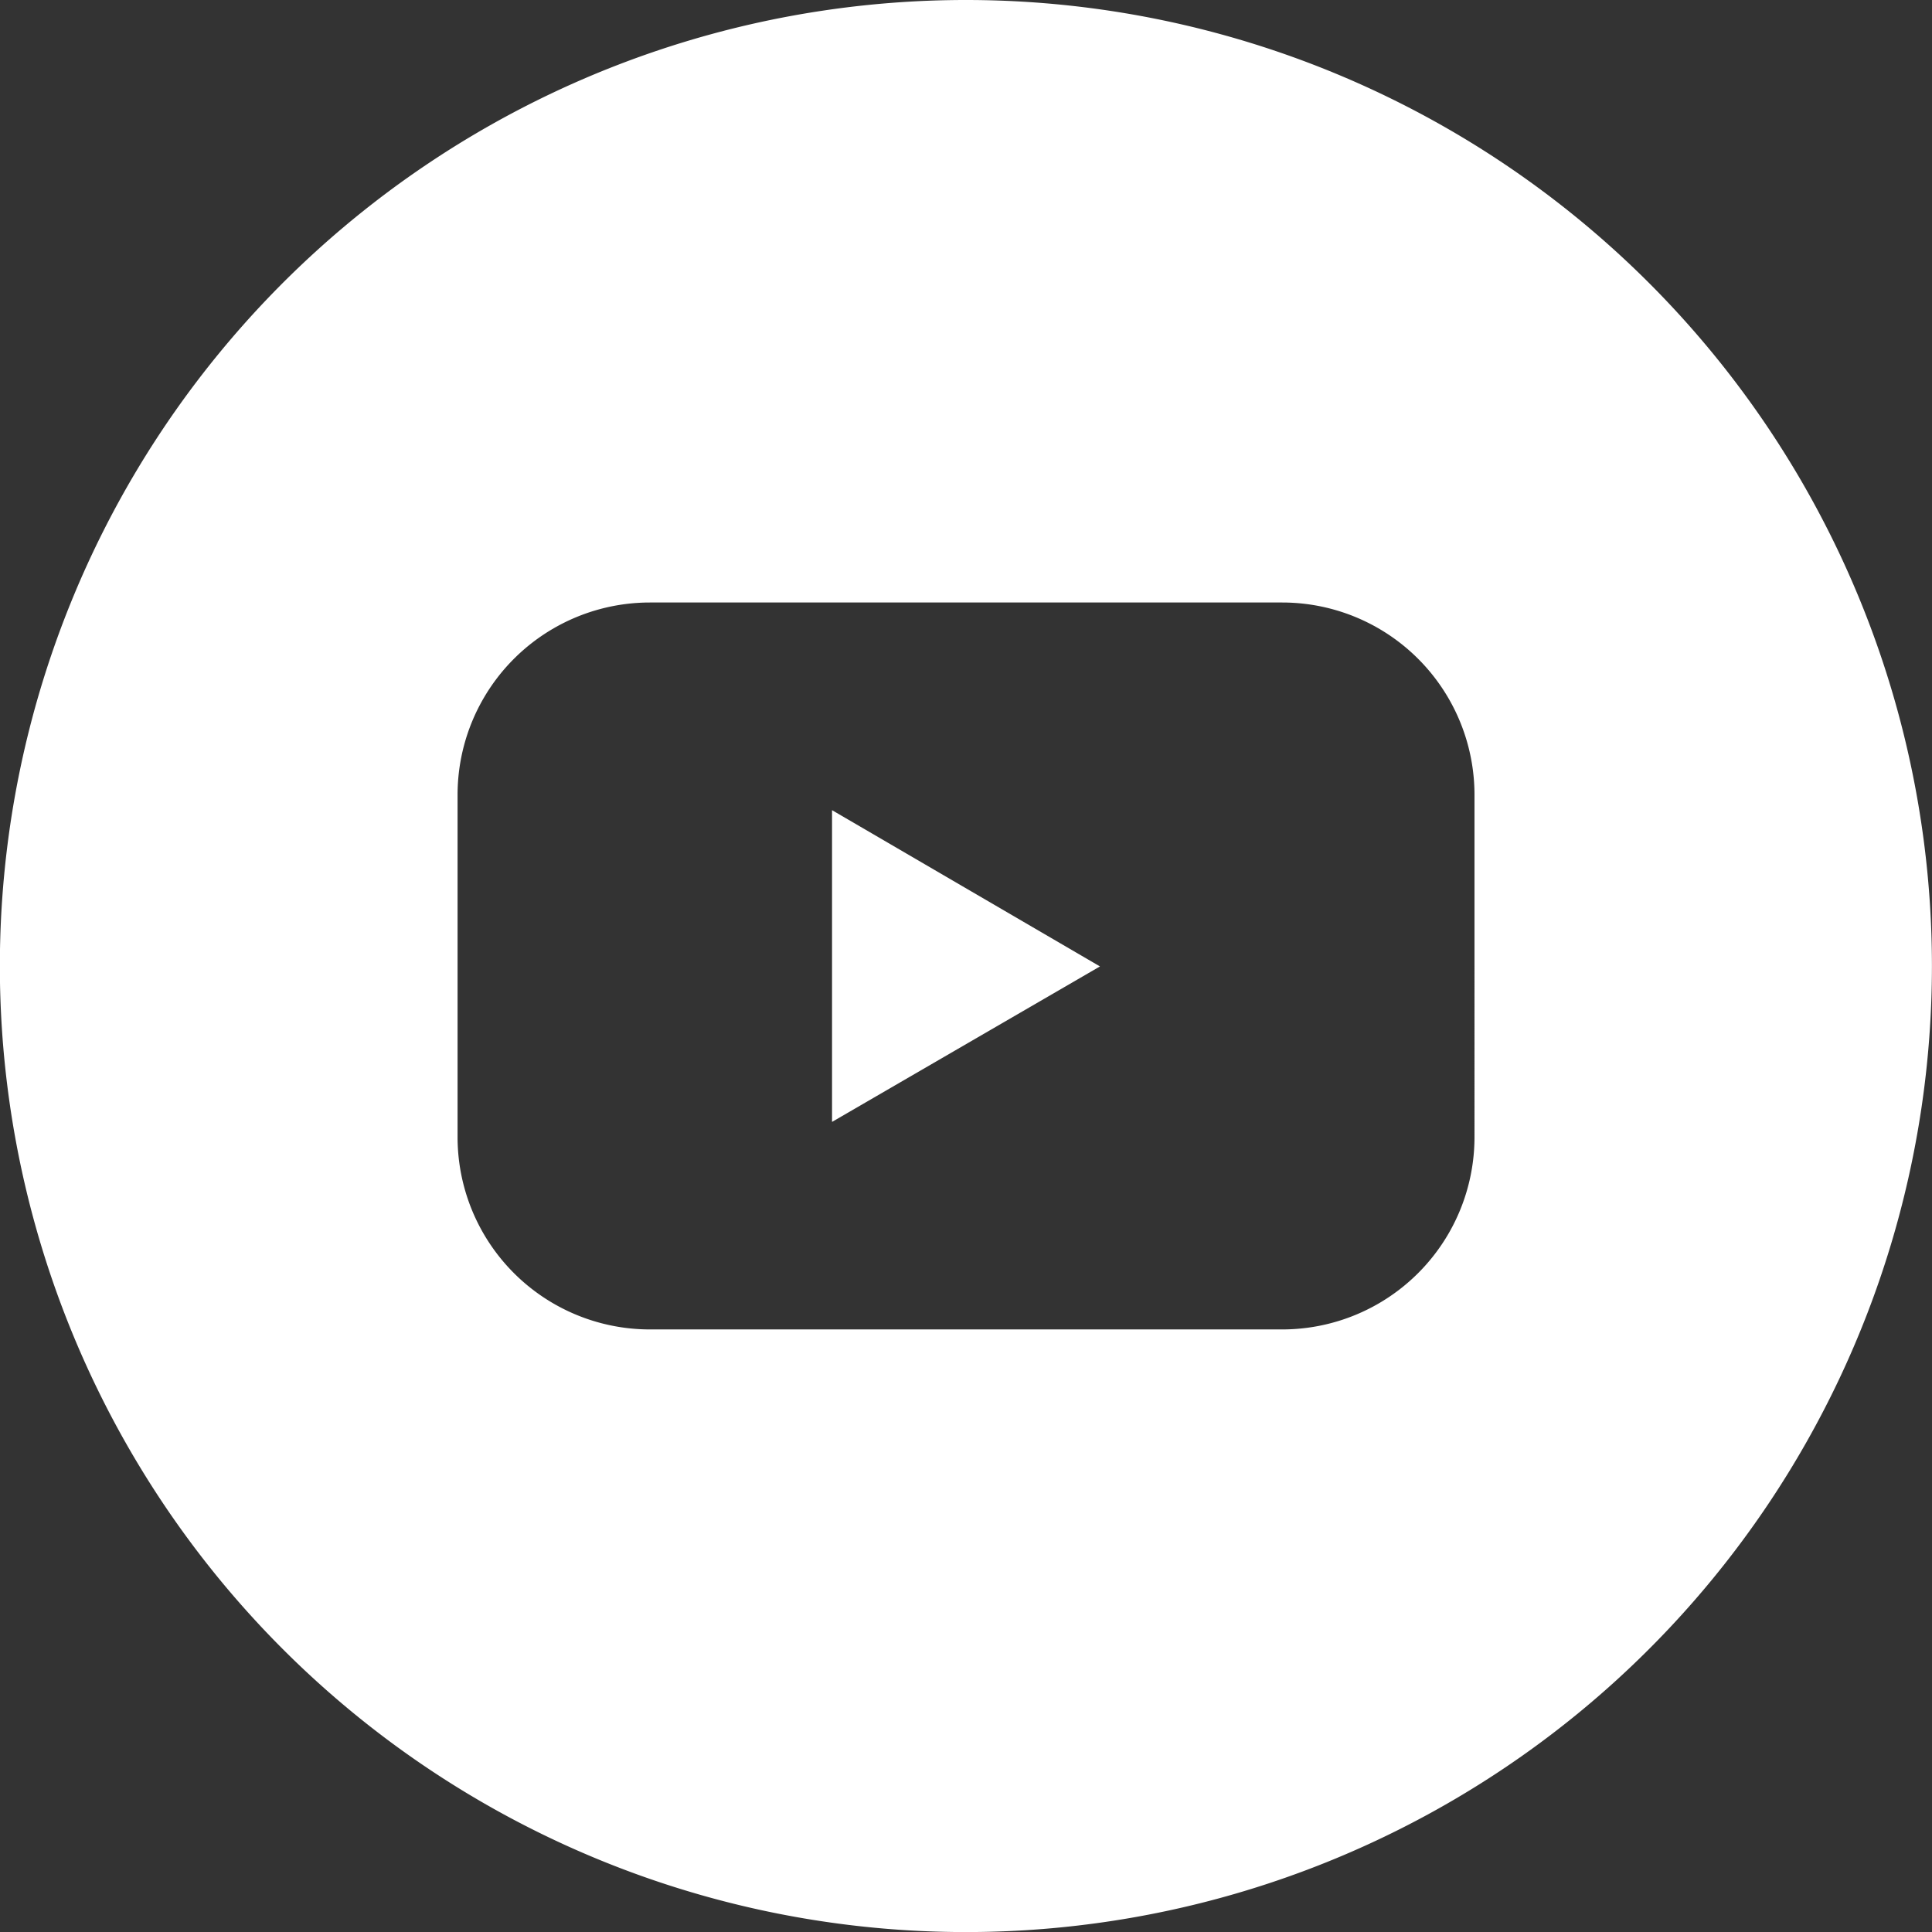 <?xml version="1.0" encoding="UTF-8"?> <svg xmlns="http://www.w3.org/2000/svg" id="Layer_2" data-name="Layer 2" width="29.501" height="29.501" viewBox="0 0 29.501 29.501"><rect x="0" y="0" width="29.501" height="29.501" fill="#333333" stroke="none"/><g id="Color"><g id="_02.YouTube" data-name="02.YouTube"><path id="Path_32" data-name="Path 32" d="M65.46,68.5l4.091-2.374L65.46,63.74Z" transform="translate(-52.755 -51.369)" fill="#fff"></path><path id="Path_33" data-name="Path 33" d="M14.751,0A14.751,14.751,0,1,0,29.5,14.751,14.751,14.751,0,0,0,14.751,0Zm7.764,17.361A2.937,2.937,0,0,1,19.578,20.3H9.924a2.937,2.937,0,0,1-2.937-2.938V12.14A2.937,2.937,0,0,1,9.924,9.2h9.654a2.937,2.937,0,0,1,2.937,2.938Z" fill="#fff"></path></g></g></svg> 
